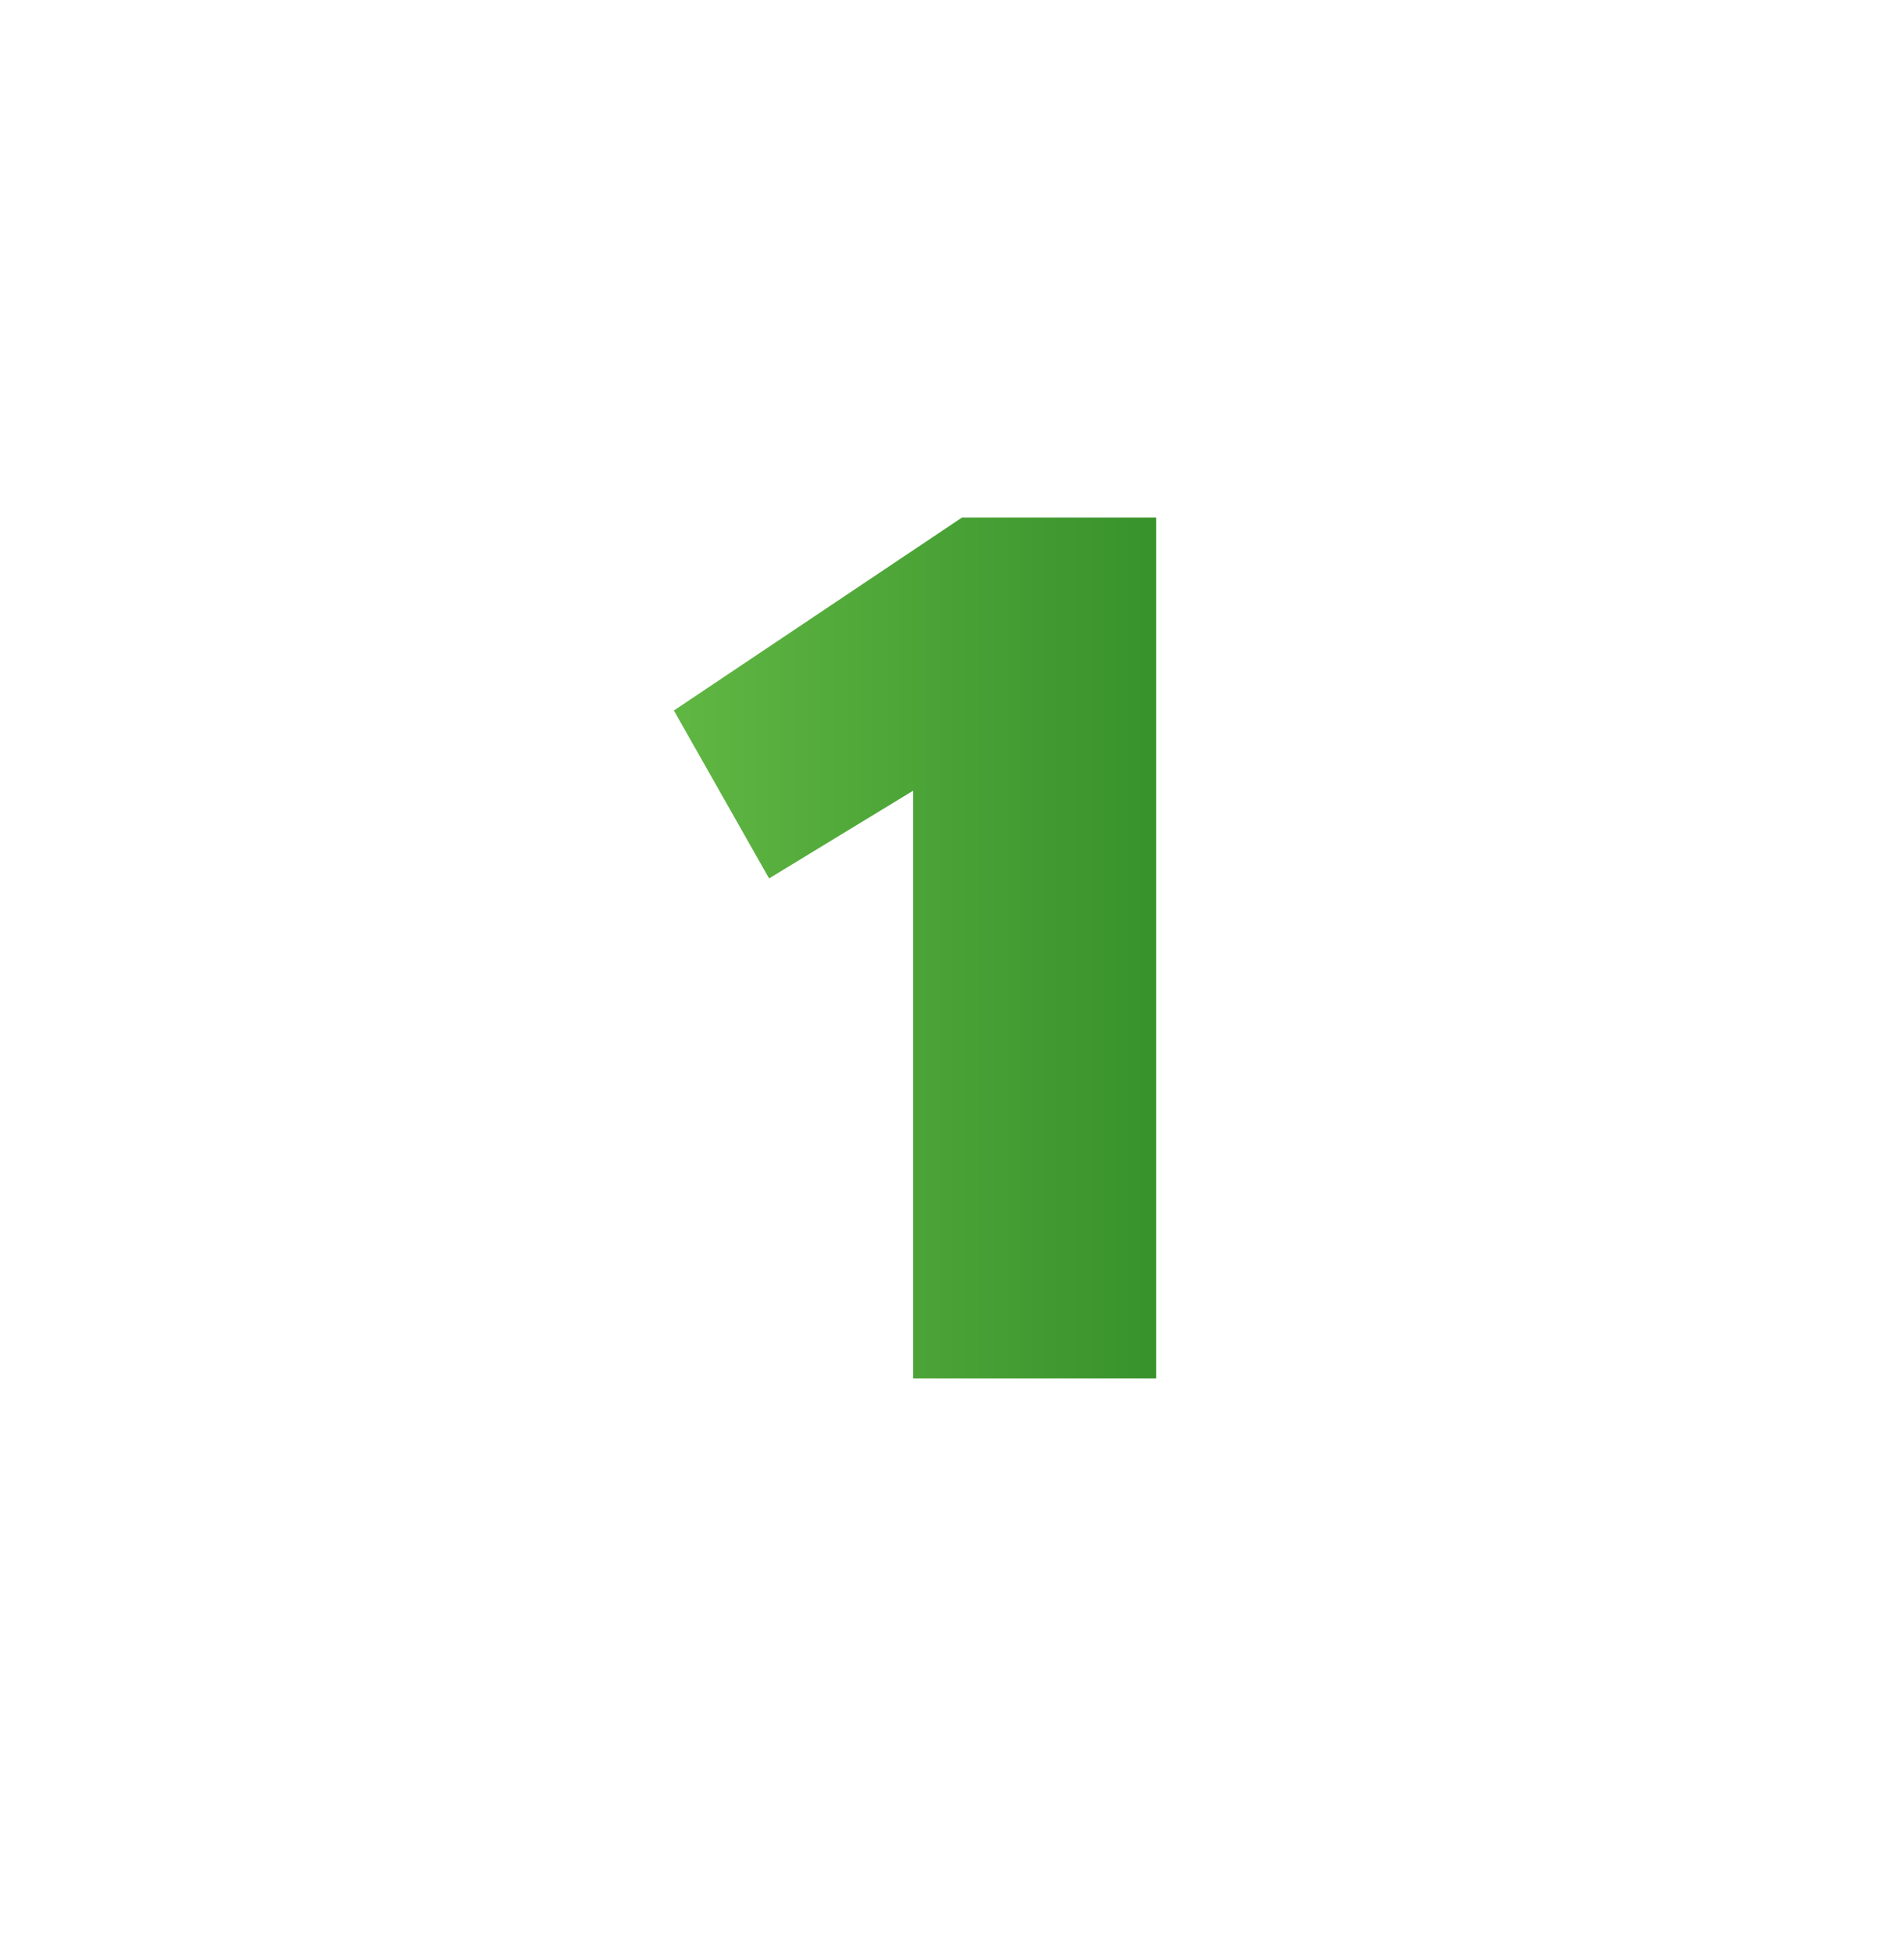 <svg width="152" height="156" viewBox="0 0 152 156" fill="none" xmlns="http://www.w3.org/2000/svg">
<g filter="url(#filter0_d_6935_35691)">
<circle cx="76" cy="75.71" r="75" fill="white"/>
<path d="M72.897 106V59.1L61.397 66.1L53.797 52.7L76.797 37.3H92.297V106H72.897Z" fill="url(#paint0_linear_6935_35691)"/>
</g>
<defs>
<filter id="filter0_d_6935_35691" x="0" y="0.71" width="152" height="155.29" filterUnits="userSpaceOnUse" color-interpolation-filters="sRGB">
<feFlood flood-opacity="0" result="BackgroundImageFix"/>
<feColorMatrix in="SourceAlpha" type="matrix" values="0 0 0 0 0 0 0 0 0 0 0 0 0 0 0 0 0 0 127 0" result="hardAlpha"/>
<feMorphology radius="2" operator="erode" in="SourceAlpha" result="effect1_dropShadow_6935_35691"/>
<feOffset dy="4"/>
<feGaussianBlur stdDeviation="1.5"/>
<feComposite in2="hardAlpha" operator="out"/>
<feColorMatrix type="matrix" values="0 0 0 0 0 0 0 0 0 0 0 0 0 0 0 0 0 0 0.06 0"/>
<feBlend mode="normal" in2="BackgroundImageFix" result="effect1_dropShadow_6935_35691"/>
<feBlend mode="normal" in="SourceGraphic" in2="effect1_dropShadow_6935_35691" result="shape"/>
</filter>
<linearGradient id="paint0_linear_6935_35691" x1="110" y1="76" x2="42" y2="76" gradientUnits="userSpaceOnUse">
<stop stop-color="#268121"/>
<stop offset="1" stop-color="#6CC24A"/>
</linearGradient>
</defs>
</svg>
